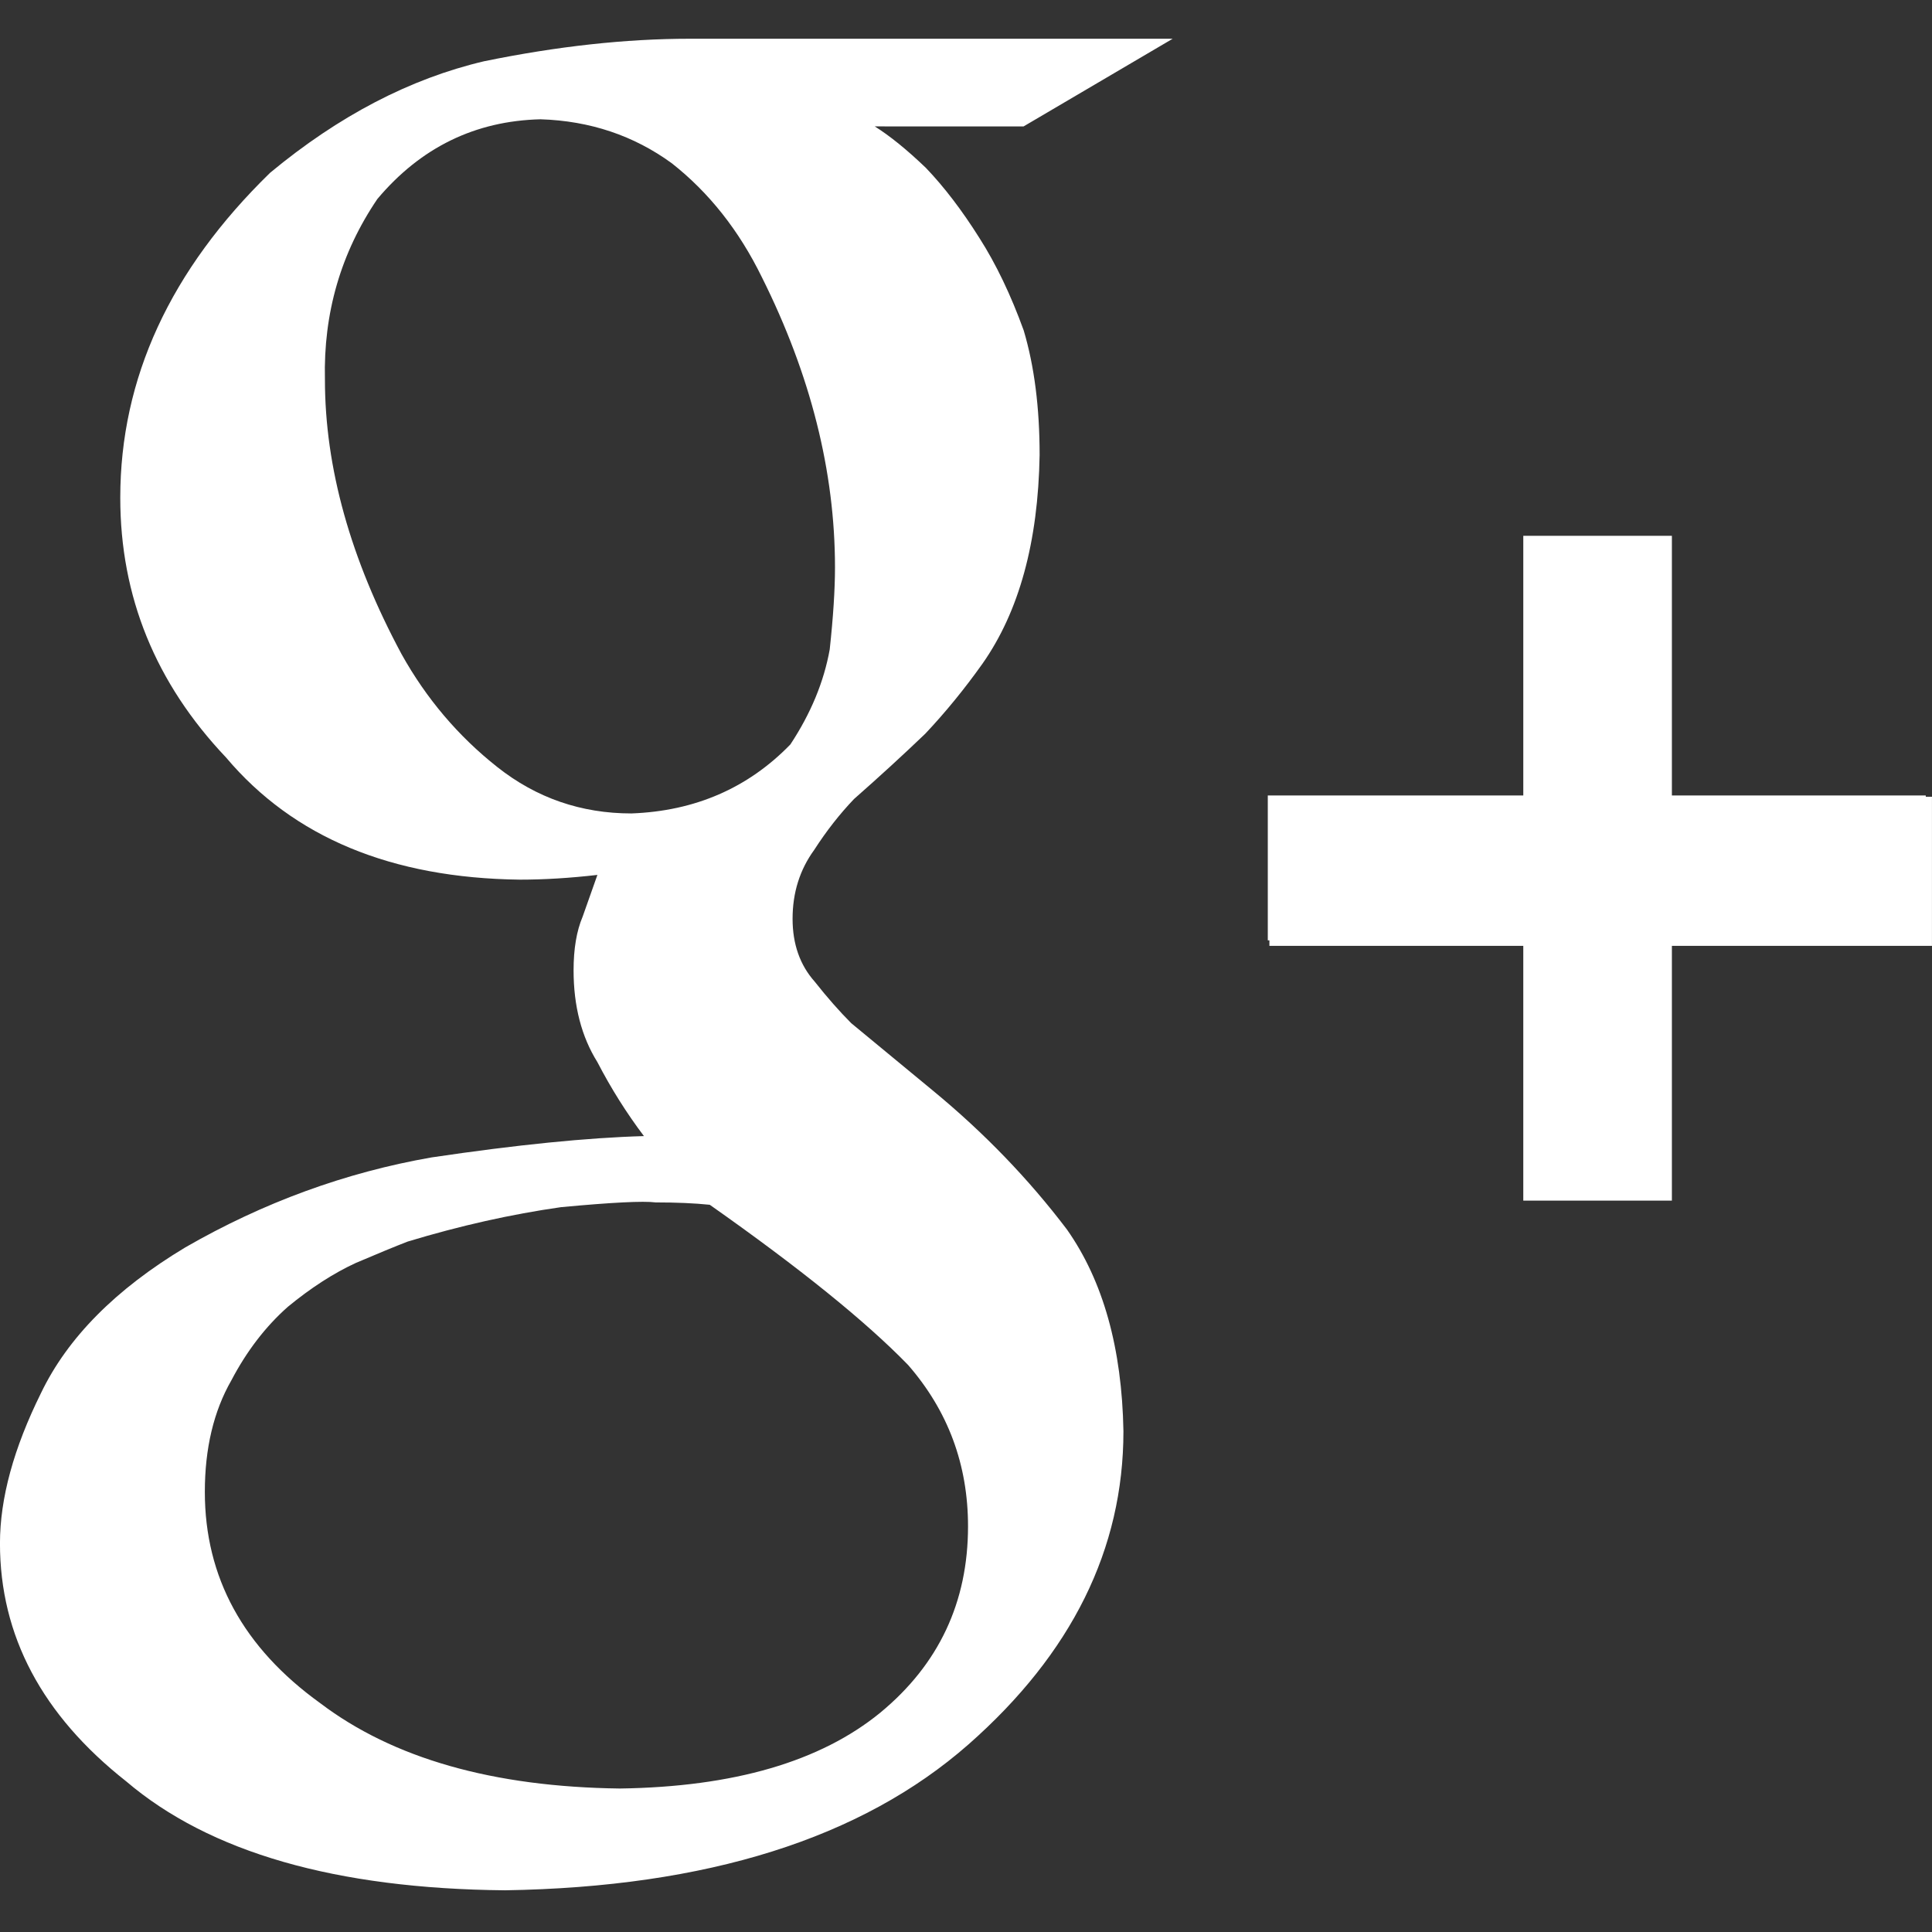 <?xml version="1.0" encoding="iso-8859-1"?>
<!-- Generator: Adobe Illustrator 16.0.0, SVG Export Plug-In . SVG Version: 6.00 Build 0)  -->
<!DOCTYPE svg PUBLIC "-//W3C//DTD SVG 1.1//EN" "http://www.w3.org/Graphics/SVG/1.1/DTD/svg11.dtd">
<svg version="1.1" id="&#x30EC;&#x30A4;&#x30E4;&#x30FC;_3"
	 xmlns="http://www.w3.org/2000/svg" xmlns:xlink="http://www.w3.org/1999/xlink" x="0px" y="0px" width="300px" height="300px"
	 viewBox="0 0 300 300" style="enable-background:new 0 0 300 300;" xml:space="preserve">
<rect x="0" y="0" width="300" height="300" fill="#333333" stroke="none"/>
<path style="fill:#FFFFFF;" d="M299.995,146.875h-40.384v39.556h-23.075v-39.556h-39.423v-0.856h-0.25v-22.5h39.673V83.2h23.075
	v40.319h39.423v0.201h0.961V146.875z M135.833,19.628c2.354,1.473,5.002,3.623,7.944,6.445c2.823,2.949,5.591,6.571,8.298,10.87
	c2.589,4.052,4.883,8.84,6.886,14.365c1.646,5.527,2.471,11.973,2.471,19.342c-0.225,13.509-3.183,24.313-8.879,32.417
	c-2.794,3.932-5.753,7.552-8.879,10.868c-3.462,3.316-7.146,6.694-11.055,10.131c-2.234,2.335-4.299,4.972-6.197,7.919
	c-2.232,3.071-3.35,6.632-3.35,10.685c0,3.93,1.145,7.182,3.437,9.761c1.944,2.459,3.835,4.605,5.67,6.447l12.715,10.498
	c7.902,6.511,14.833,13.691,20.789,21.55c5.612,7.984,8.536,18.421,8.764,31.314c0,18.296-8.019,34.505-24.056,48.627
	c-16.632,14.614-40.631,22.166-71.992,22.658c-26.252-0.249-45.856-5.886-58.802-16.916C6.531,266.313-0.005,253.996-0.005,239.657
	c0-6.988,2.125-14.77,6.375-23.35c4.125-8.582,11.593-16.12,22.402-22.612c12.141-6.988,24.893-11.644,38.252-13.974
	c13.231-1.964,24.22-3.063,32.966-3.31c-2.703-3.58-5.112-7.408-7.225-11.483c-2.468-3.95-3.7-8.705-3.7-14.261
	c0-3.333,0.468-6.113,1.409-8.334c0.821-2.346,1.585-4.505,2.291-6.478c-4.261,0.492-8.274,0.736-12.043,0.736
	c-19.953-0.244-35.161-6.567-45.622-18.97c-10.95-11.541-16.424-24.984-16.424-40.332c0-18.541,7.757-35.359,23.271-50.464
	c10.655-8.838,21.727-14.609,33.214-17.312c11.369-2.33,22.027-3.498,31.975-3.498h74.959l-23.151,13.613H135.833z M87.121,187.446
	c-7.759,1.104-15.694,2.884-23.807,5.341c-1.912,0.738-4.597,1.843-8.056,3.319c-3.463,1.595-6.982,3.868-10.563,6.815
	c-3.462,3.066-6.384,6.875-8.771,11.422c-2.746,4.79-4.117,10.562-4.117,17.317c0,13.263,5.964,24.193,17.9,32.794
	c11.337,8.596,26.853,13.018,46.544,13.265c17.664-0.247,31.149-4.177,40.457-11.792c9.069-7.494,13.606-17.136,13.606-28.924
	c0-9.581-3.106-17.934-9.31-25.054c-6.564-6.758-16.826-15.046-30.791-24.872c-2.387-0.248-5.19-0.368-8.412-0.368
	C99.891,186.463,94.998,186.71,87.121,187.446z M118.315,43.07c-3.544-7.26-8.209-13.166-13.997-17.718
	c-5.908-4.306-12.699-6.583-20.378-6.83c-10.157,0.247-18.604,4.37-25.336,12.367c-5.678,8.369-8.394,17.721-8.149,28.053
	c0,13.658,3.965,27.873,11.901,42.637c3.84,6.892,8.798,12.736,14.873,17.533c6.073,4.802,13.015,7.198,20.826,7.198
	c9.866-0.368,18.087-3.937,24.667-10.706c3.172-4.798,5.211-9.718,6.117-14.764c0.543-5.043,0.818-9.288,0.818-12.734
	C129.655,73.217,125.875,58.206,118.315,43.07z"/>
</svg>
